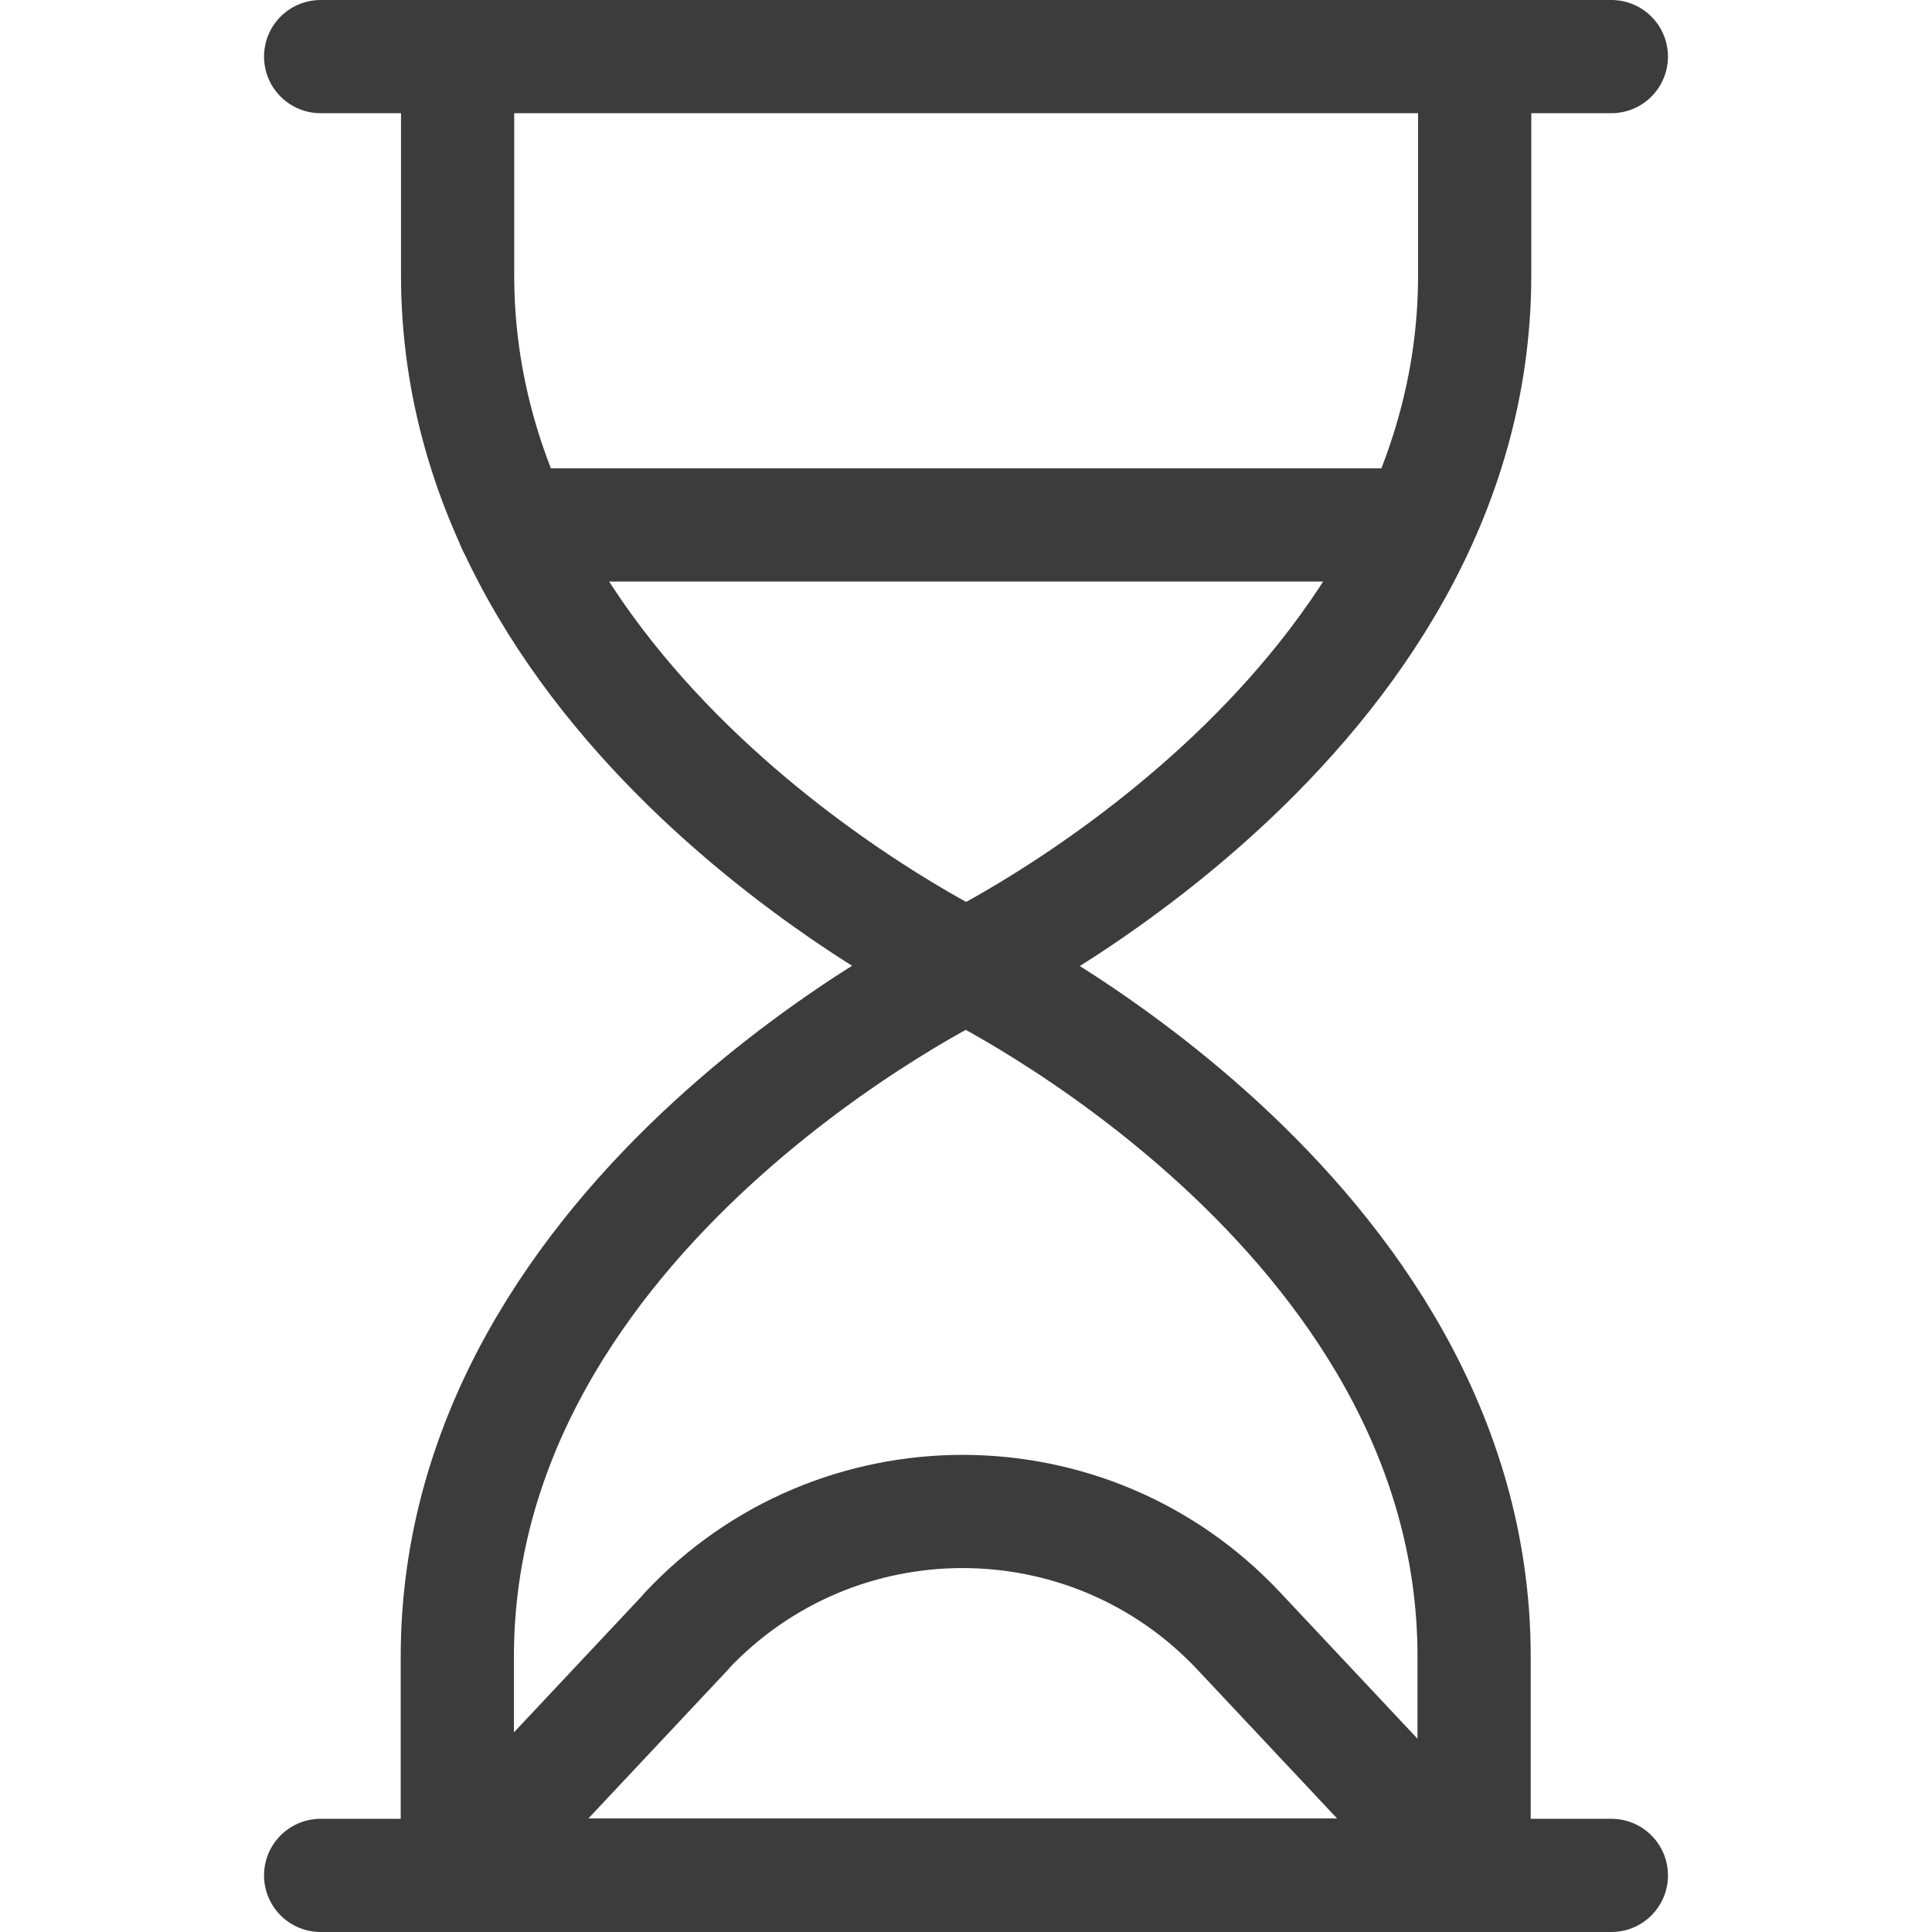 <?xml version="1.0" encoding="UTF-8"?>
<svg id="svg2880" xmlns="http://www.w3.org/2000/svg" version="1.1" xmlns:svg="http://www.w3.org/2000/svg" xmlns:xlink="http://www.w3.org/1999/xlink" viewBox="0 0 682.7 682.7">
  <!-- Generator: Adobe Illustrator 29.6.1, SVG Export Plug-In . SVG Version: 2.1.1 Build 9)  -->
  <defs>
    <style>
      .st0, .st1 {
        fill: none;
      }

      .st1 {
        stroke: #3c3c3c;
        stroke-linecap: round;
        stroke-linejoin: round;
        stroke-width: 40px;
      }

      .st2 {
        clip-path: url(#clippath);
      }
    </style>
    <clipPath id="clippath">
      <rect class="st0" y="0" width="682.7" height="682.7"/>
    </clipPath>
  </defs>
  <g id="g2886">
    <g id="g2888">
      <g class="st2">
        <g id="g2890">
          <g id="g2896">
            <path id="path2898" class="st1" d="M161.7,20v77.2c0,157.8,179.7,244.1,179.7,244.1,0,0,179.7-86.3,179.7-244.1V20H161.7Z"/>
          </g>
          <g id="g2900">
            <path id="path2902" class="st1" d="M341.3,341.3s-179.7,86.3-179.7,244.1v77.2h359.3v-77.2c0-157.8-179.7-244.1-179.7-244.1Z"/>
          </g>
          <g id="g2904">
            <path id="path2906" class="st1" d="M161.7,20h-48.4"/>
          </g>
          <g id="g2908">
            <path id="path2910" class="st1" d="M521,20h48.4"/>
          </g>
          <g id="g2912">
            <path id="path2914" class="st1" d="M161.7,662.7h-48.4"/>
          </g>
          <g id="g2916">
            <path id="path2918" class="st1" d="M521,662.7h48.4"/>
          </g>
          <g id="g2920">
            <path id="path2922" class="st1" d="M181.4,185.5h317.8"/>
          </g>
          <g id="g2924">
            <path id="path2926" class="st1" d="M242.6,576.4l-81,86.3h357.2l-81-86.3c-52.9-56.4-142.4-56.4-195.3,0Z"/>
          </g>
        </g>
      </g>
    </g>
  </g>
</svg>